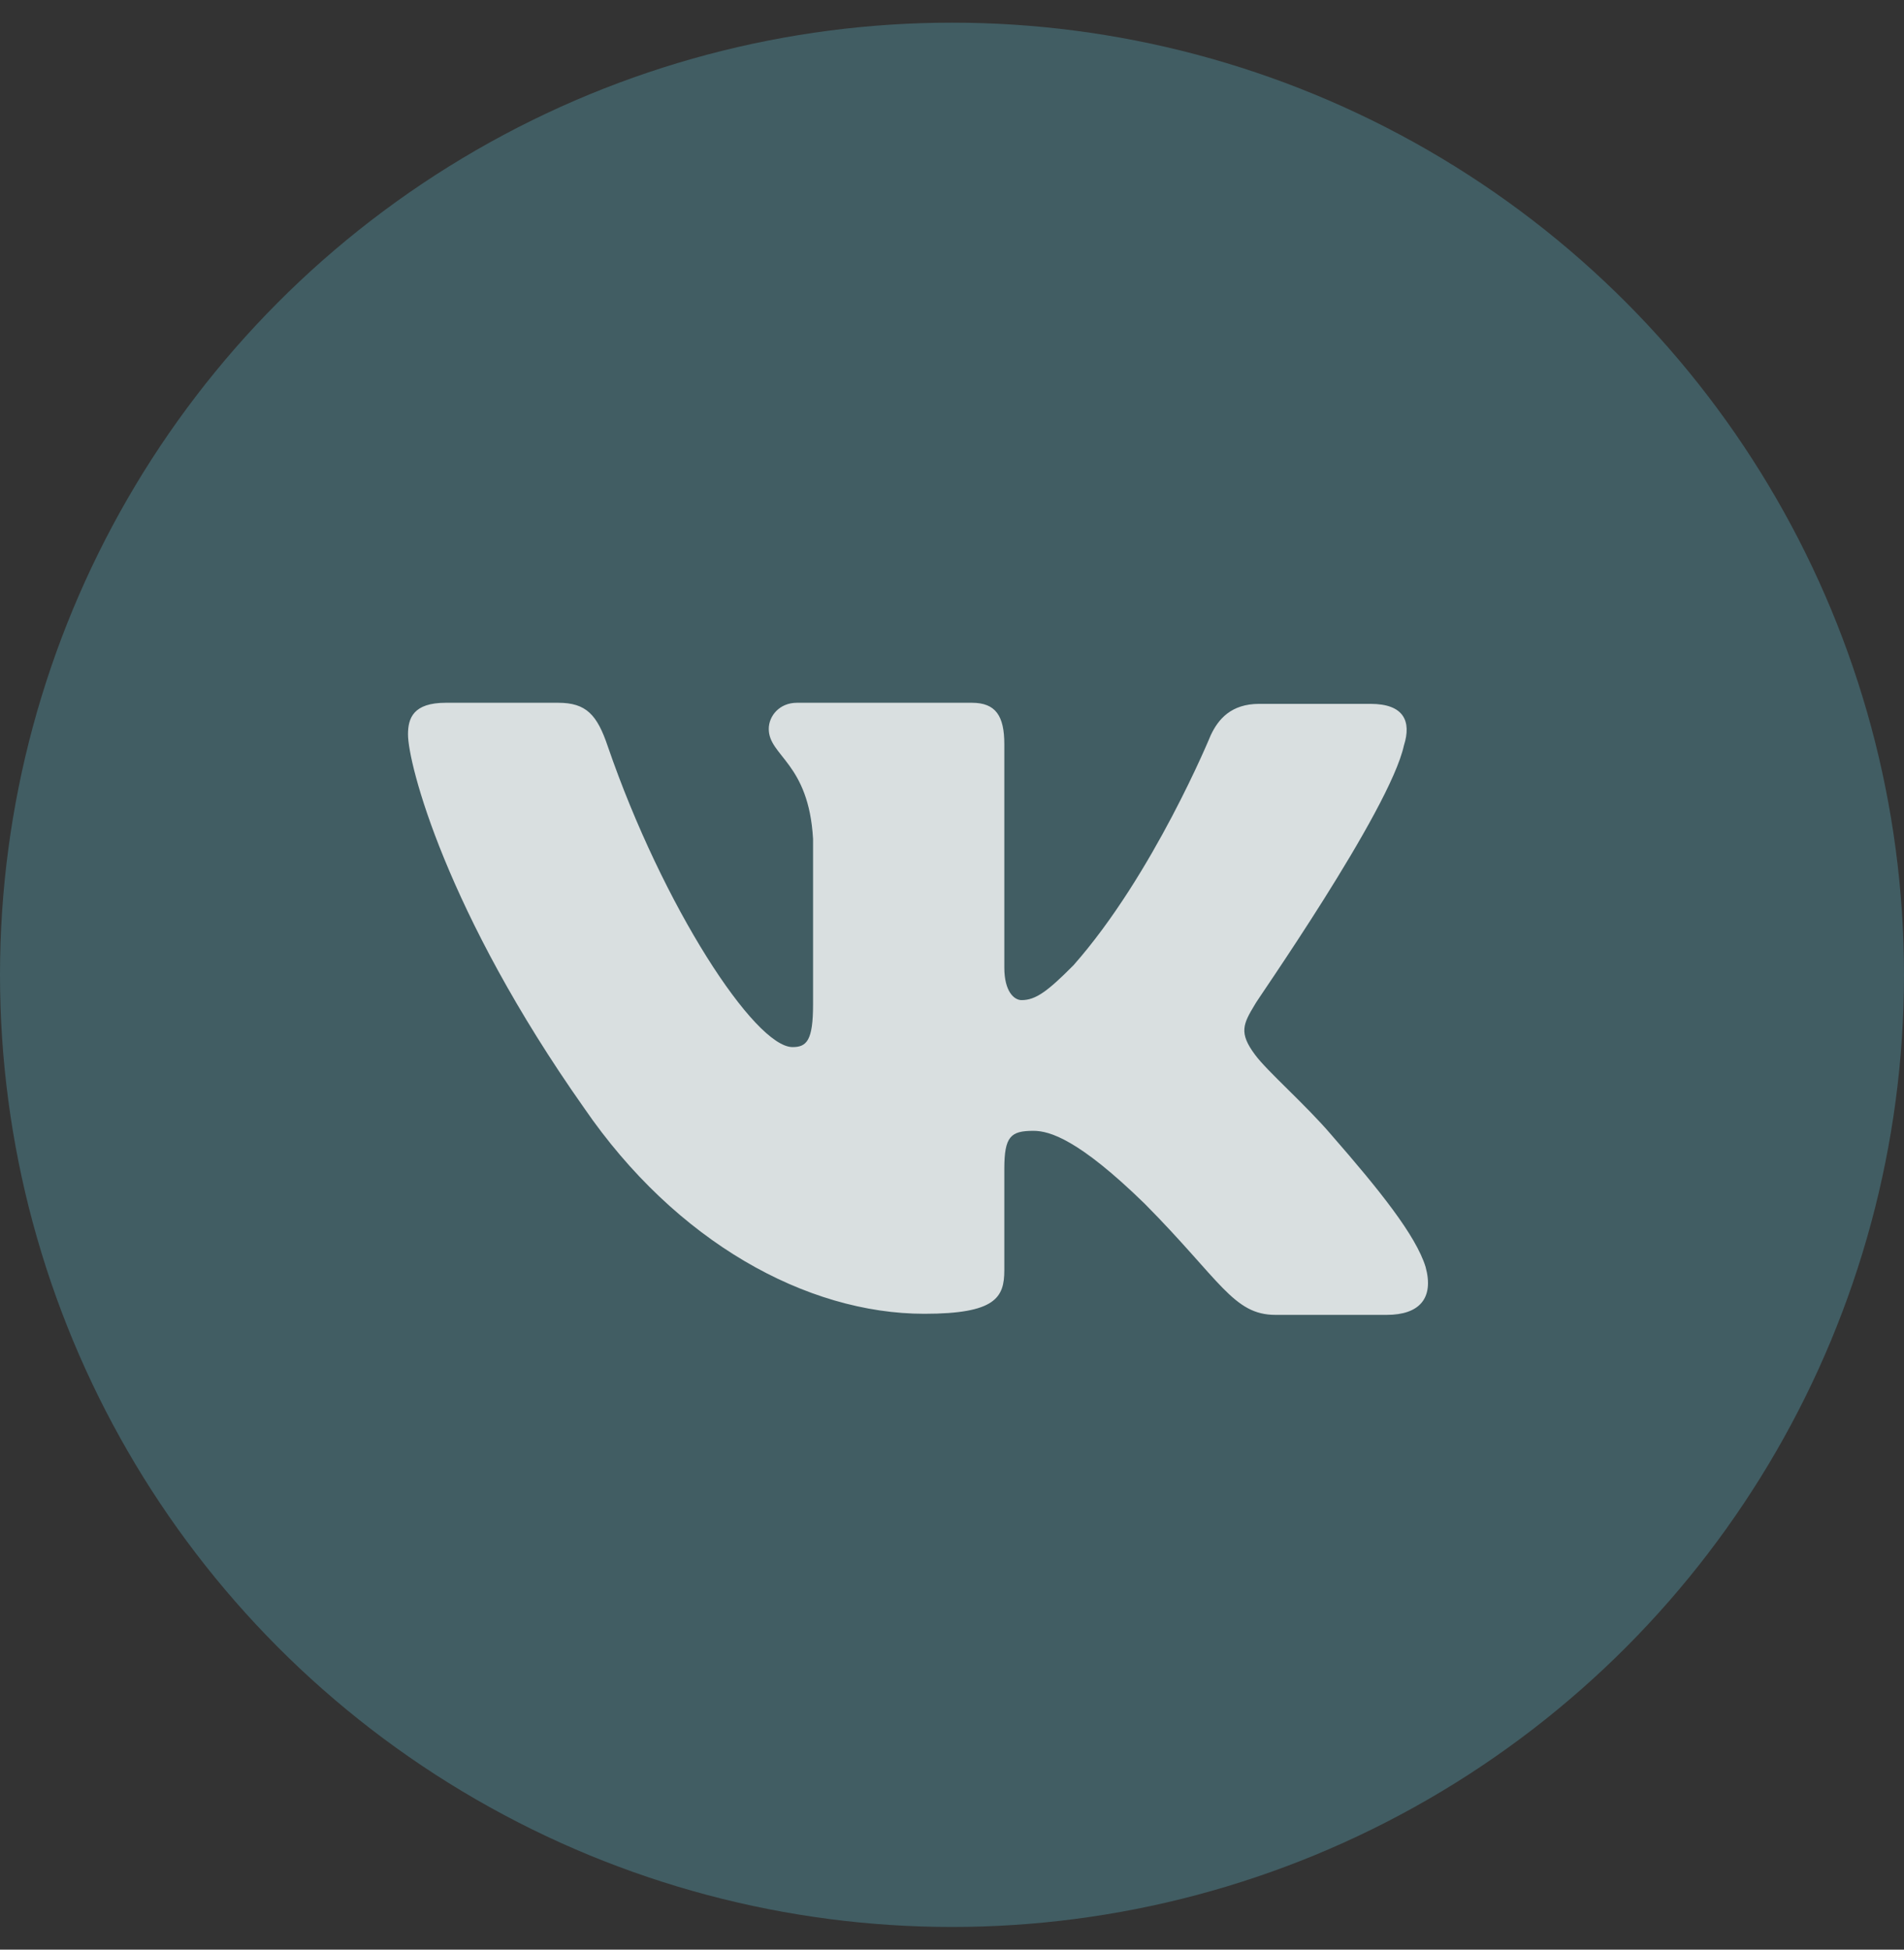 <svg width="42" height="43" viewBox="0 0 42 43" fill="none" xmlns="http://www.w3.org/2000/svg">
<rect x="0" y="0" width="42" height="43" fill="#333333" stroke="none"/>
<circle cx="21" cy="21.5" r="21" fill="#61BFD3" fill-opacity="0.3"/>
<path fill-rule="evenodd" clip-rule="evenodd" d="M30.97 16.438C31.137 15.909 30.97 15.524 30.232 15.524H27.777C27.158 15.524 26.872 15.861 26.705 16.221C26.705 16.221 25.442 19.296 23.679 21.29C23.107 21.866 22.845 22.058 22.535 22.058C22.368 22.058 22.154 21.866 22.154 21.338V16.413C22.154 15.788 21.963 15.5 21.439 15.5H17.578C17.197 15.5 16.958 15.788 16.958 16.077C16.958 16.677 17.84 16.821 17.935 18.503V22.156C17.935 22.949 17.795 23.094 17.483 23.094C16.649 23.094 14.623 19.995 13.408 16.464C13.172 15.764 12.932 15.5 12.312 15.5H9.834C9.119 15.5 9 15.836 9 16.197C9 16.845 9.834 20.112 12.884 24.436C14.909 27.389 17.793 28.976 20.39 28.976C21.963 28.976 22.154 28.616 22.154 28.015V25.781C22.154 25.061 22.297 24.941 22.797 24.941C23.154 24.941 23.798 25.132 25.252 26.55C26.919 28.231 27.205 29 28.135 29H30.589C31.304 29 31.638 28.64 31.447 27.943C31.233 27.246 30.422 26.238 29.374 25.037C28.802 24.364 27.944 23.62 27.682 23.259C27.325 22.779 27.42 22.587 27.682 22.154C27.658 22.154 30.661 17.878 30.97 16.436" fill="white" fill-opacity="0.8"/>
</svg>
